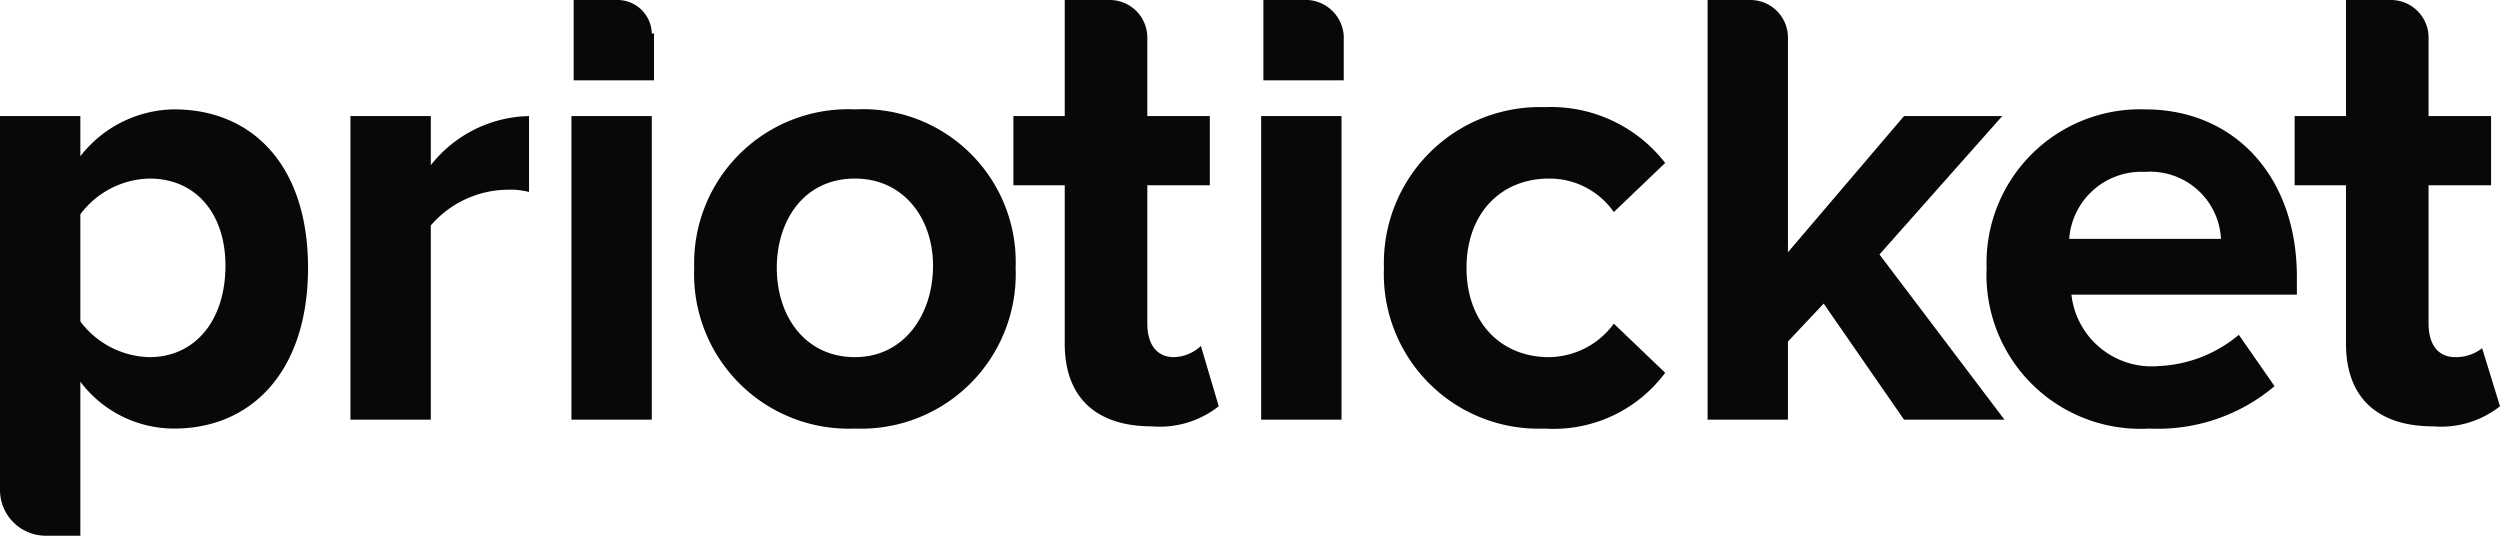 <svg xmlns="http://www.w3.org/2000/svg" width="112" height="24" viewBox="0 0 112 24"><defs><style>.a{fill:#080808;}</style></defs><path class="a" d="M7.8,4.9A5.4,5.4,0,0,0,3.6,7V5.2H0V21.9A2.051,2.051,0,0,0,2.1,24H3.6V17.1a5.257,5.257,0,0,0,4.2,2.1c3.5,0,6-2.6,6-7.2S11.3,4.9,7.8,4.9ZM6.7,16a3.973,3.973,0,0,1-3.1-1.6V9.6A3.973,3.973,0,0,1,6.7,8c2.1,0,3.4,1.6,3.4,3.9C10.1,14.4,8.7,16,6.7,16Z"/><path class="a" d="M19.3,7.4V5.2H15.7V18.8h3.6V10.1a4.6,4.6,0,0,1,3.4-1.6,3.4,3.4,0,0,1,1,.1V5.2A5.742,5.742,0,0,0,19.3,7.4Z"/><path class="a" d="M38.3,4.9A6.9,6.9,0,0,0,31.1,12a6.928,6.928,0,0,0,7.2,7.2A6.928,6.928,0,0,0,45.5,12,6.85,6.85,0,0,0,38.3,4.9Zm0,11.1c-2.2,0-3.5-1.8-3.5-4,0-2.1,1.2-4,3.5-4,2.2,0,3.5,1.8,3.5,3.9C41.8,14.1,40.5,16,38.3,16Z"/><path class="a" d="M52.6,16c-.8,0-1.2-.6-1.2-1.5V8.3h2.8V5.2H51.4V1.7A1.685,1.685,0,0,0,49.7,0h-2V5.2H45.4V8.3h2.3v7.1c0,2.4,1.4,3.7,3.9,3.7a4.26,4.26,0,0,0,3-.9l-.8-2.7A1.845,1.845,0,0,1,52.6,16Z"/><path class="a" d="M69.4,16c-2.2,0-3.7-1.6-3.7-4s1.5-4,3.7-4a3.514,3.514,0,0,1,2.9,1.5l2.3-2.2a6.477,6.477,0,0,0-5.4-2.5A6.989,6.989,0,0,0,62,12a6.932,6.932,0,0,0,7.2,7.2,6.222,6.222,0,0,0,5.4-2.5l-2.3-2.2A3.646,3.646,0,0,1,69.4,16Z"/><path class="a" d="M89.7,5.2H85.3l-5.2,6.1V1.7A1.685,1.685,0,0,0,78.4,0H76.5V18.8h3.6V15.3l1.6-1.7,3.6,5.2h4.5l-5.6-7.4Z"/><path class="a" d="M96.1,4.9A6.883,6.883,0,0,0,89,12a6.9,6.9,0,0,0,7.3,7.2,8.1,8.1,0,0,0,5.6-1.9L100.3,15a5.981,5.981,0,0,1-3.6,1.4,3.614,3.614,0,0,1-3.9-3.2h10.1v-.8C102.9,7.9,100.1,4.9,96.1,4.9Zm-3.4,5.8h0a3.244,3.244,0,0,1,3.4-3,3.174,3.174,0,0,1,3.4,3Z"/><path class="a" d="M111.2,15.6a1.922,1.922,0,0,1-1.2.4c-.8,0-1.2-.6-1.2-1.5V8.3h2.8V5.2h-2.8V1.7A1.685,1.685,0,0,0,107.1,0h-2V5.2h-2.3V8.3h2.3v7.1c0,2.4,1.4,3.7,3.9,3.7a4.26,4.26,0,0,0,3-.9Z"/><path class="a" d="M56.5,5.2h3.6V18.8H56.5ZM58.6,0h-2V3.6h3.6v-2A1.718,1.718,0,0,0,58.6,0Z"/><path class="a" d="M25.6,5.2h3.6V18.8H25.6Zm3.6-3.7A1.538,1.538,0,0,0,27.7,0h-2V3.6h3.6V1.5Z"/></svg>